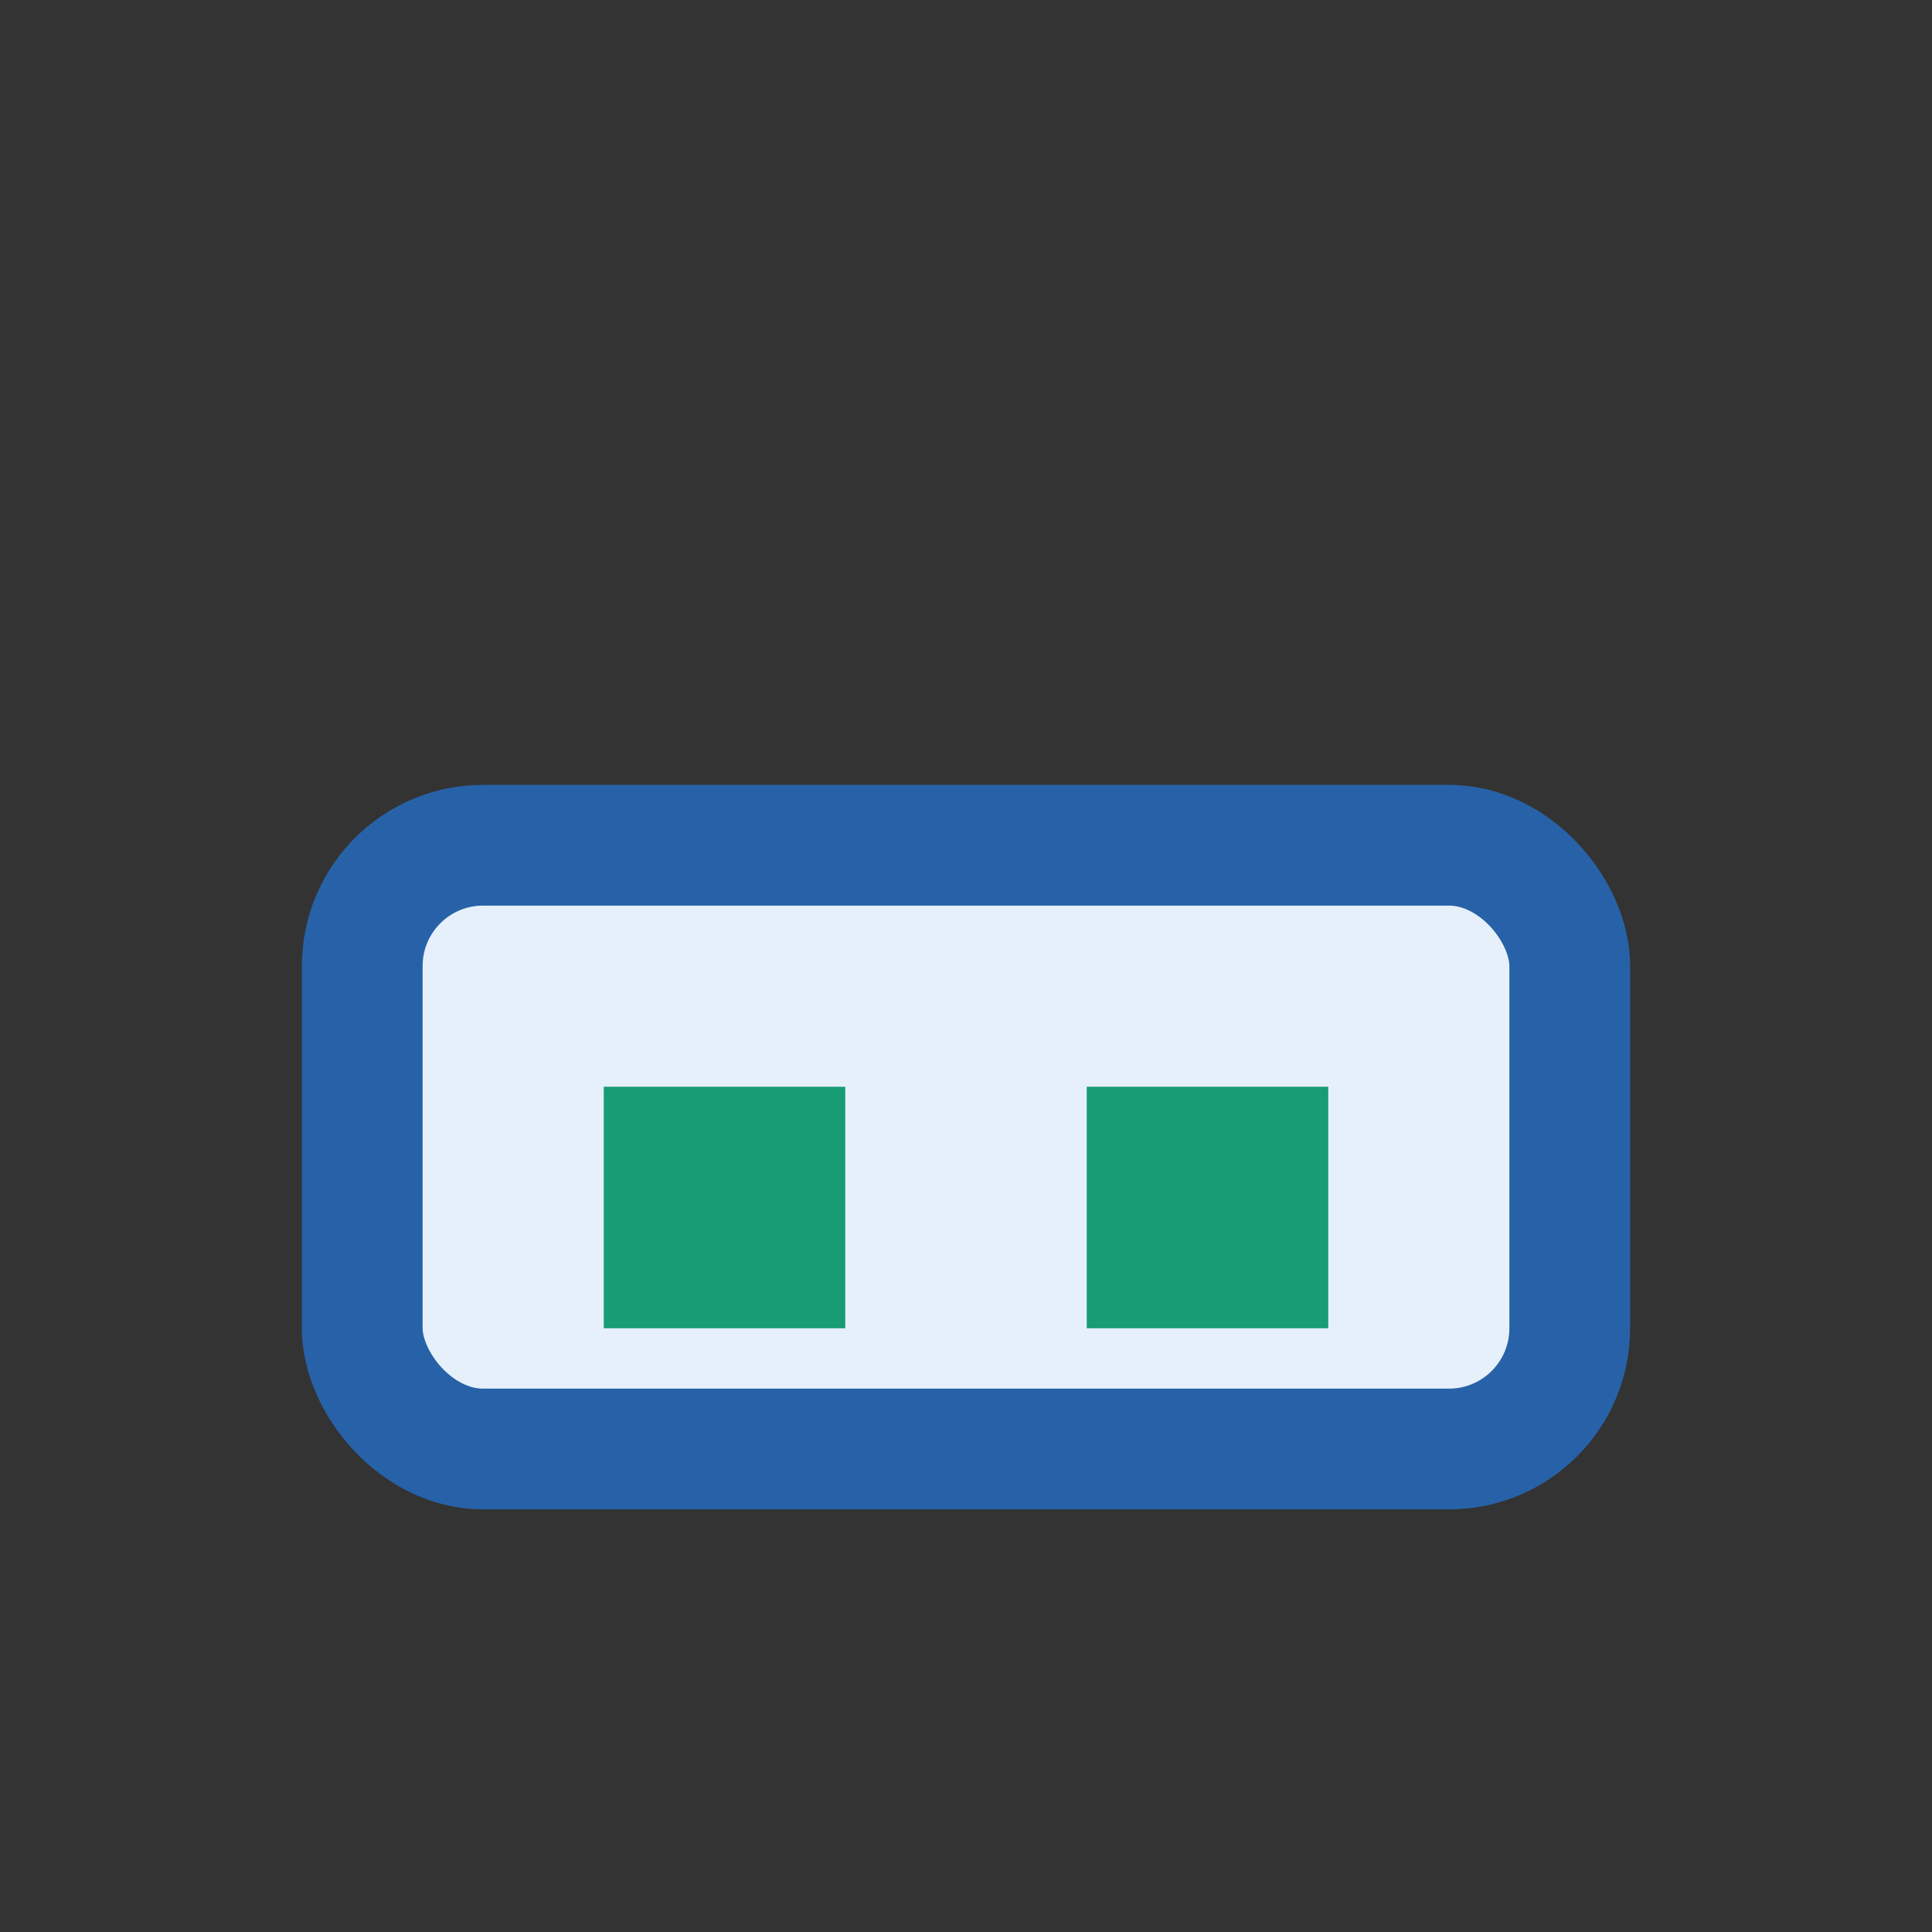 <?xml version="1.0" encoding="UTF-8"?>
<svg xmlns="http://www.w3.org/2000/svg" width="32" height="32" viewBox="0 0 32 32"><rect x="0" y="0" width="32" height="32" fill="#333333" stroke="none"/><rect x="6" y="14" width="20" height="10" rx="2" fill="#E5F0FB" stroke="#2762A8" stroke-width="2"/><rect x="10" y="18" width="4" height="4" fill="#179C75"/><rect x="18" y="18" width="4" height="4" fill="#179C75"/></svg>